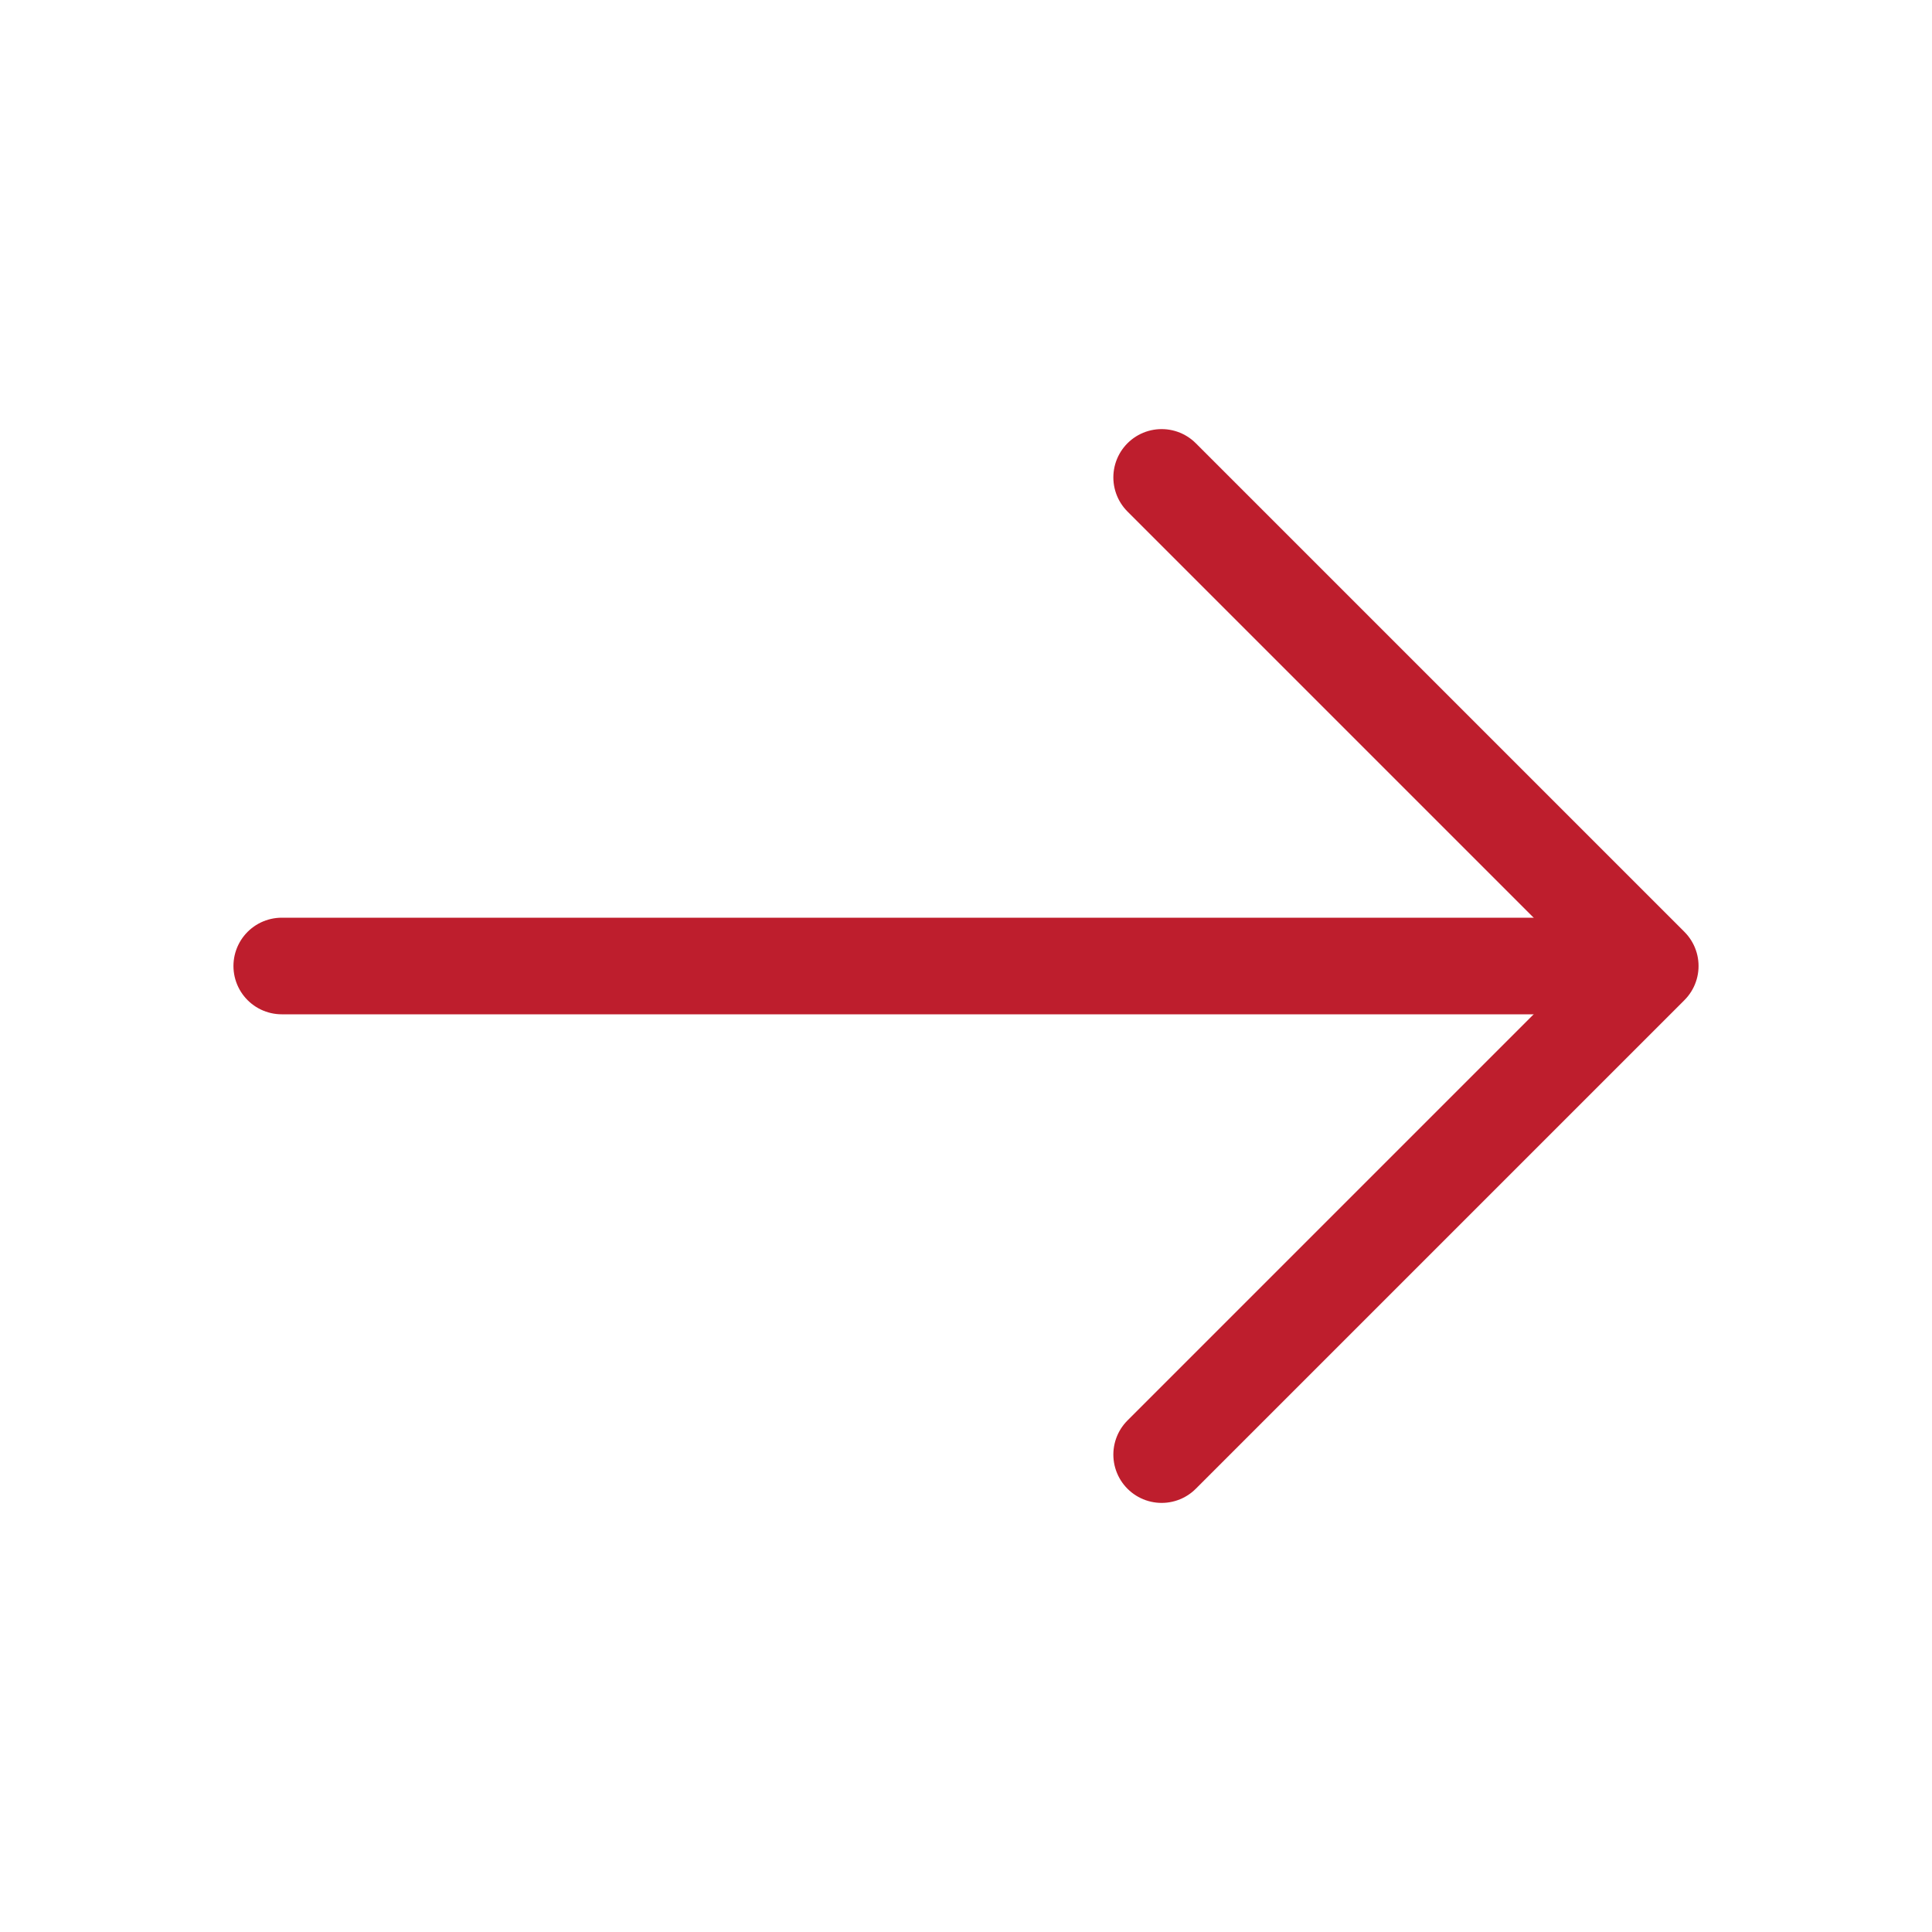 <svg width="30" height="30" viewBox="0 0 30 30" fill="none" xmlns="http://www.w3.org/2000/svg">
<g id="vuesax/linear/arrow-up">
<g id="arrow-up">
<path id="Vector" d="M18.038 7.413L25.625 15L18.038 22.587" stroke="#BE1E2D" stroke-width="1.5" stroke-miterlimit="10" stroke-linecap="round" stroke-linejoin="round"/>
<path id="Vector_2" d="M4.375 15L25.413 15" stroke="#BE1E2D" stroke-width="1.5" stroke-miterlimit="10" stroke-linecap="round" stroke-linejoin="round"/>
</g>
</g>
</svg>
